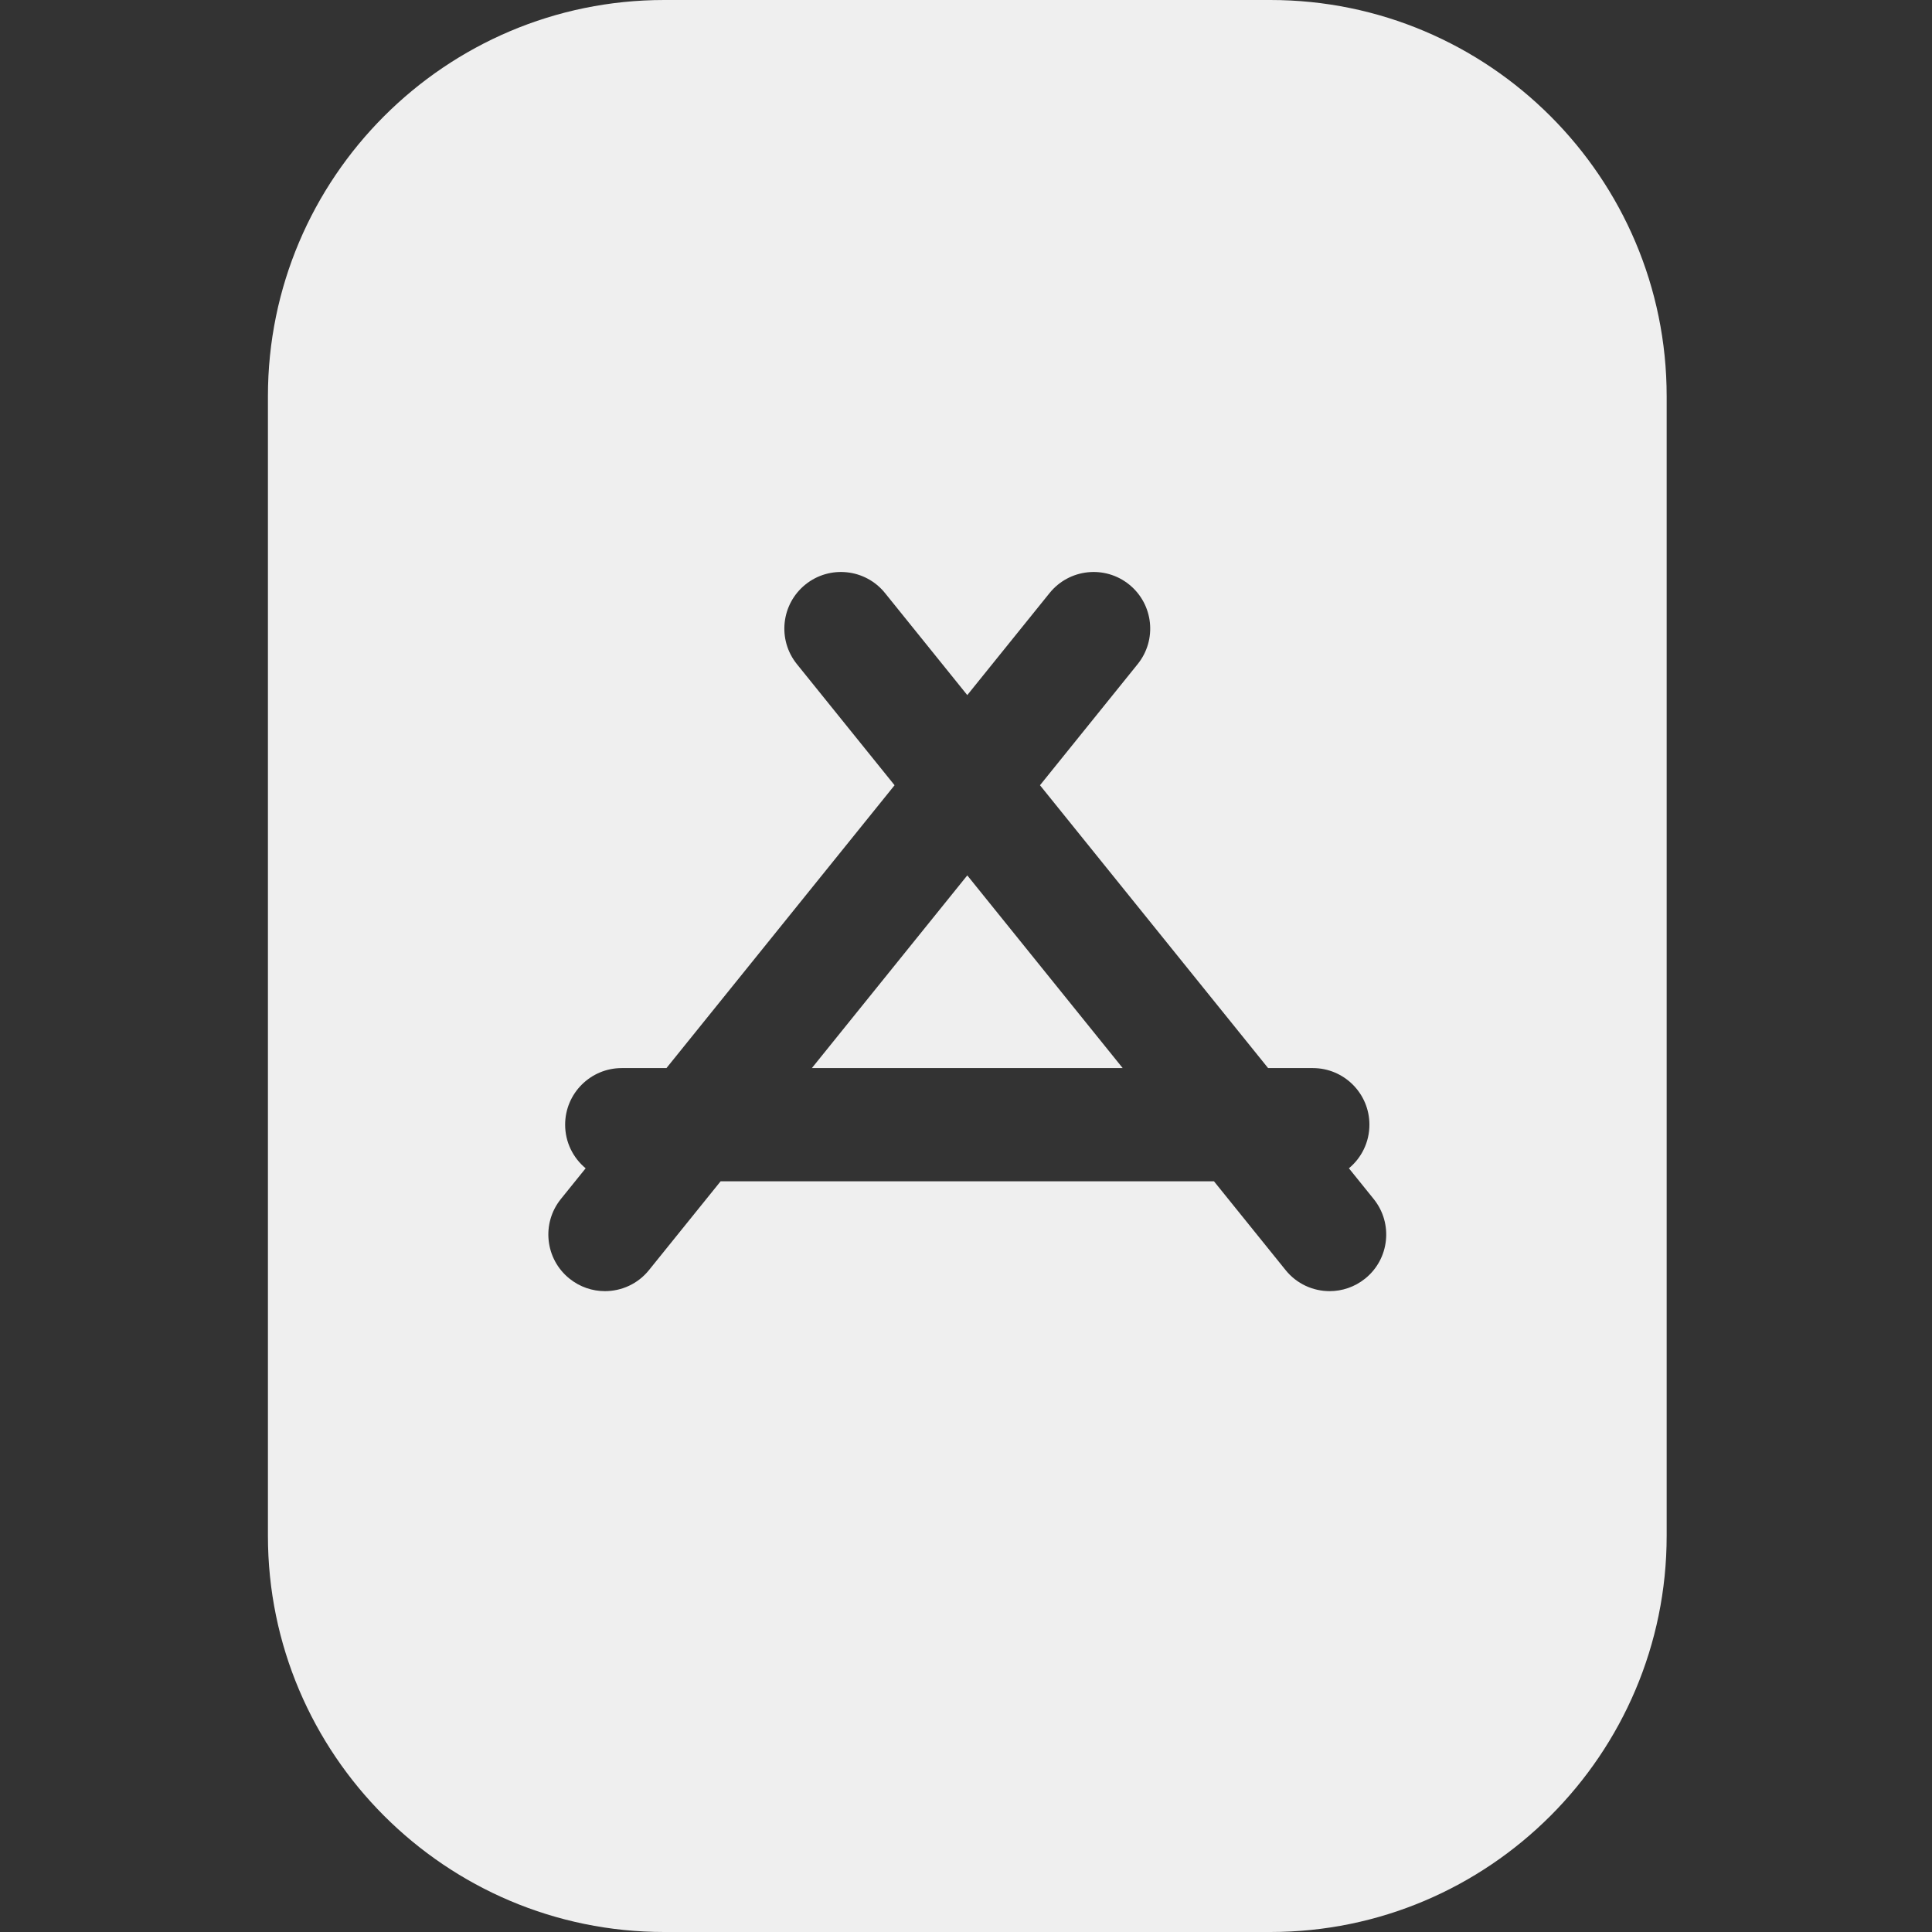 <svg width="68" height="68" viewBox="0 0 68 68" fill="none" xmlns="http://www.w3.org/2000/svg">
<rect x="0" y="0" width="68" height="68" fill="#333333" stroke="none"/>
<g clip-path="url(#clip0_540_8979)">
<path d="M28.575 37.593H39.515L34.045 30.811L28.575 37.593Z" fill="#EFEFEF"/>
<path d="M44.715 0H23.375C15.685 0 9.43 6.256 9.43 13.945V54.055C9.43 61.744 15.685 68 23.375 68H44.715C52.405 68 58.661 61.744 58.661 54.055V13.945C58.661 6.256 52.405 0 44.715 0ZM48.049 45.002C47.681 45.299 47.238 45.444 46.799 45.444C46.218 45.444 45.641 45.191 45.248 44.702L42.728 41.578H25.363L22.843 44.702C22.45 45.191 21.873 45.444 21.291 45.444C20.852 45.444 20.41 45.299 20.042 45.002C19.185 44.312 19.051 43.057 19.741 42.201L20.613 41.12C20.172 40.755 19.891 40.203 19.891 39.585C19.891 38.486 20.783 37.593 21.884 37.593H23.457L31.486 27.638L28.048 23.375C27.357 22.518 27.492 21.265 28.348 20.573C29.205 19.883 30.459 20.017 31.15 20.874L34.045 24.465L36.941 20.874C37.632 20.017 38.886 19.883 39.742 20.573C40.599 21.265 40.733 22.518 40.042 23.375L36.604 27.638L44.633 37.593H46.207C47.307 37.593 48.199 38.486 48.199 39.585C48.199 40.203 47.918 40.755 47.477 41.12L48.349 42.201C49.039 43.057 48.906 44.312 48.049 45.002Z" fill="#EFEFEF"/>
</g>
<defs>
<clipPath id="clip0_540_8979">
<rect width="68" height="68" fill="white"/>
</clipPath>
</defs>
</svg>
